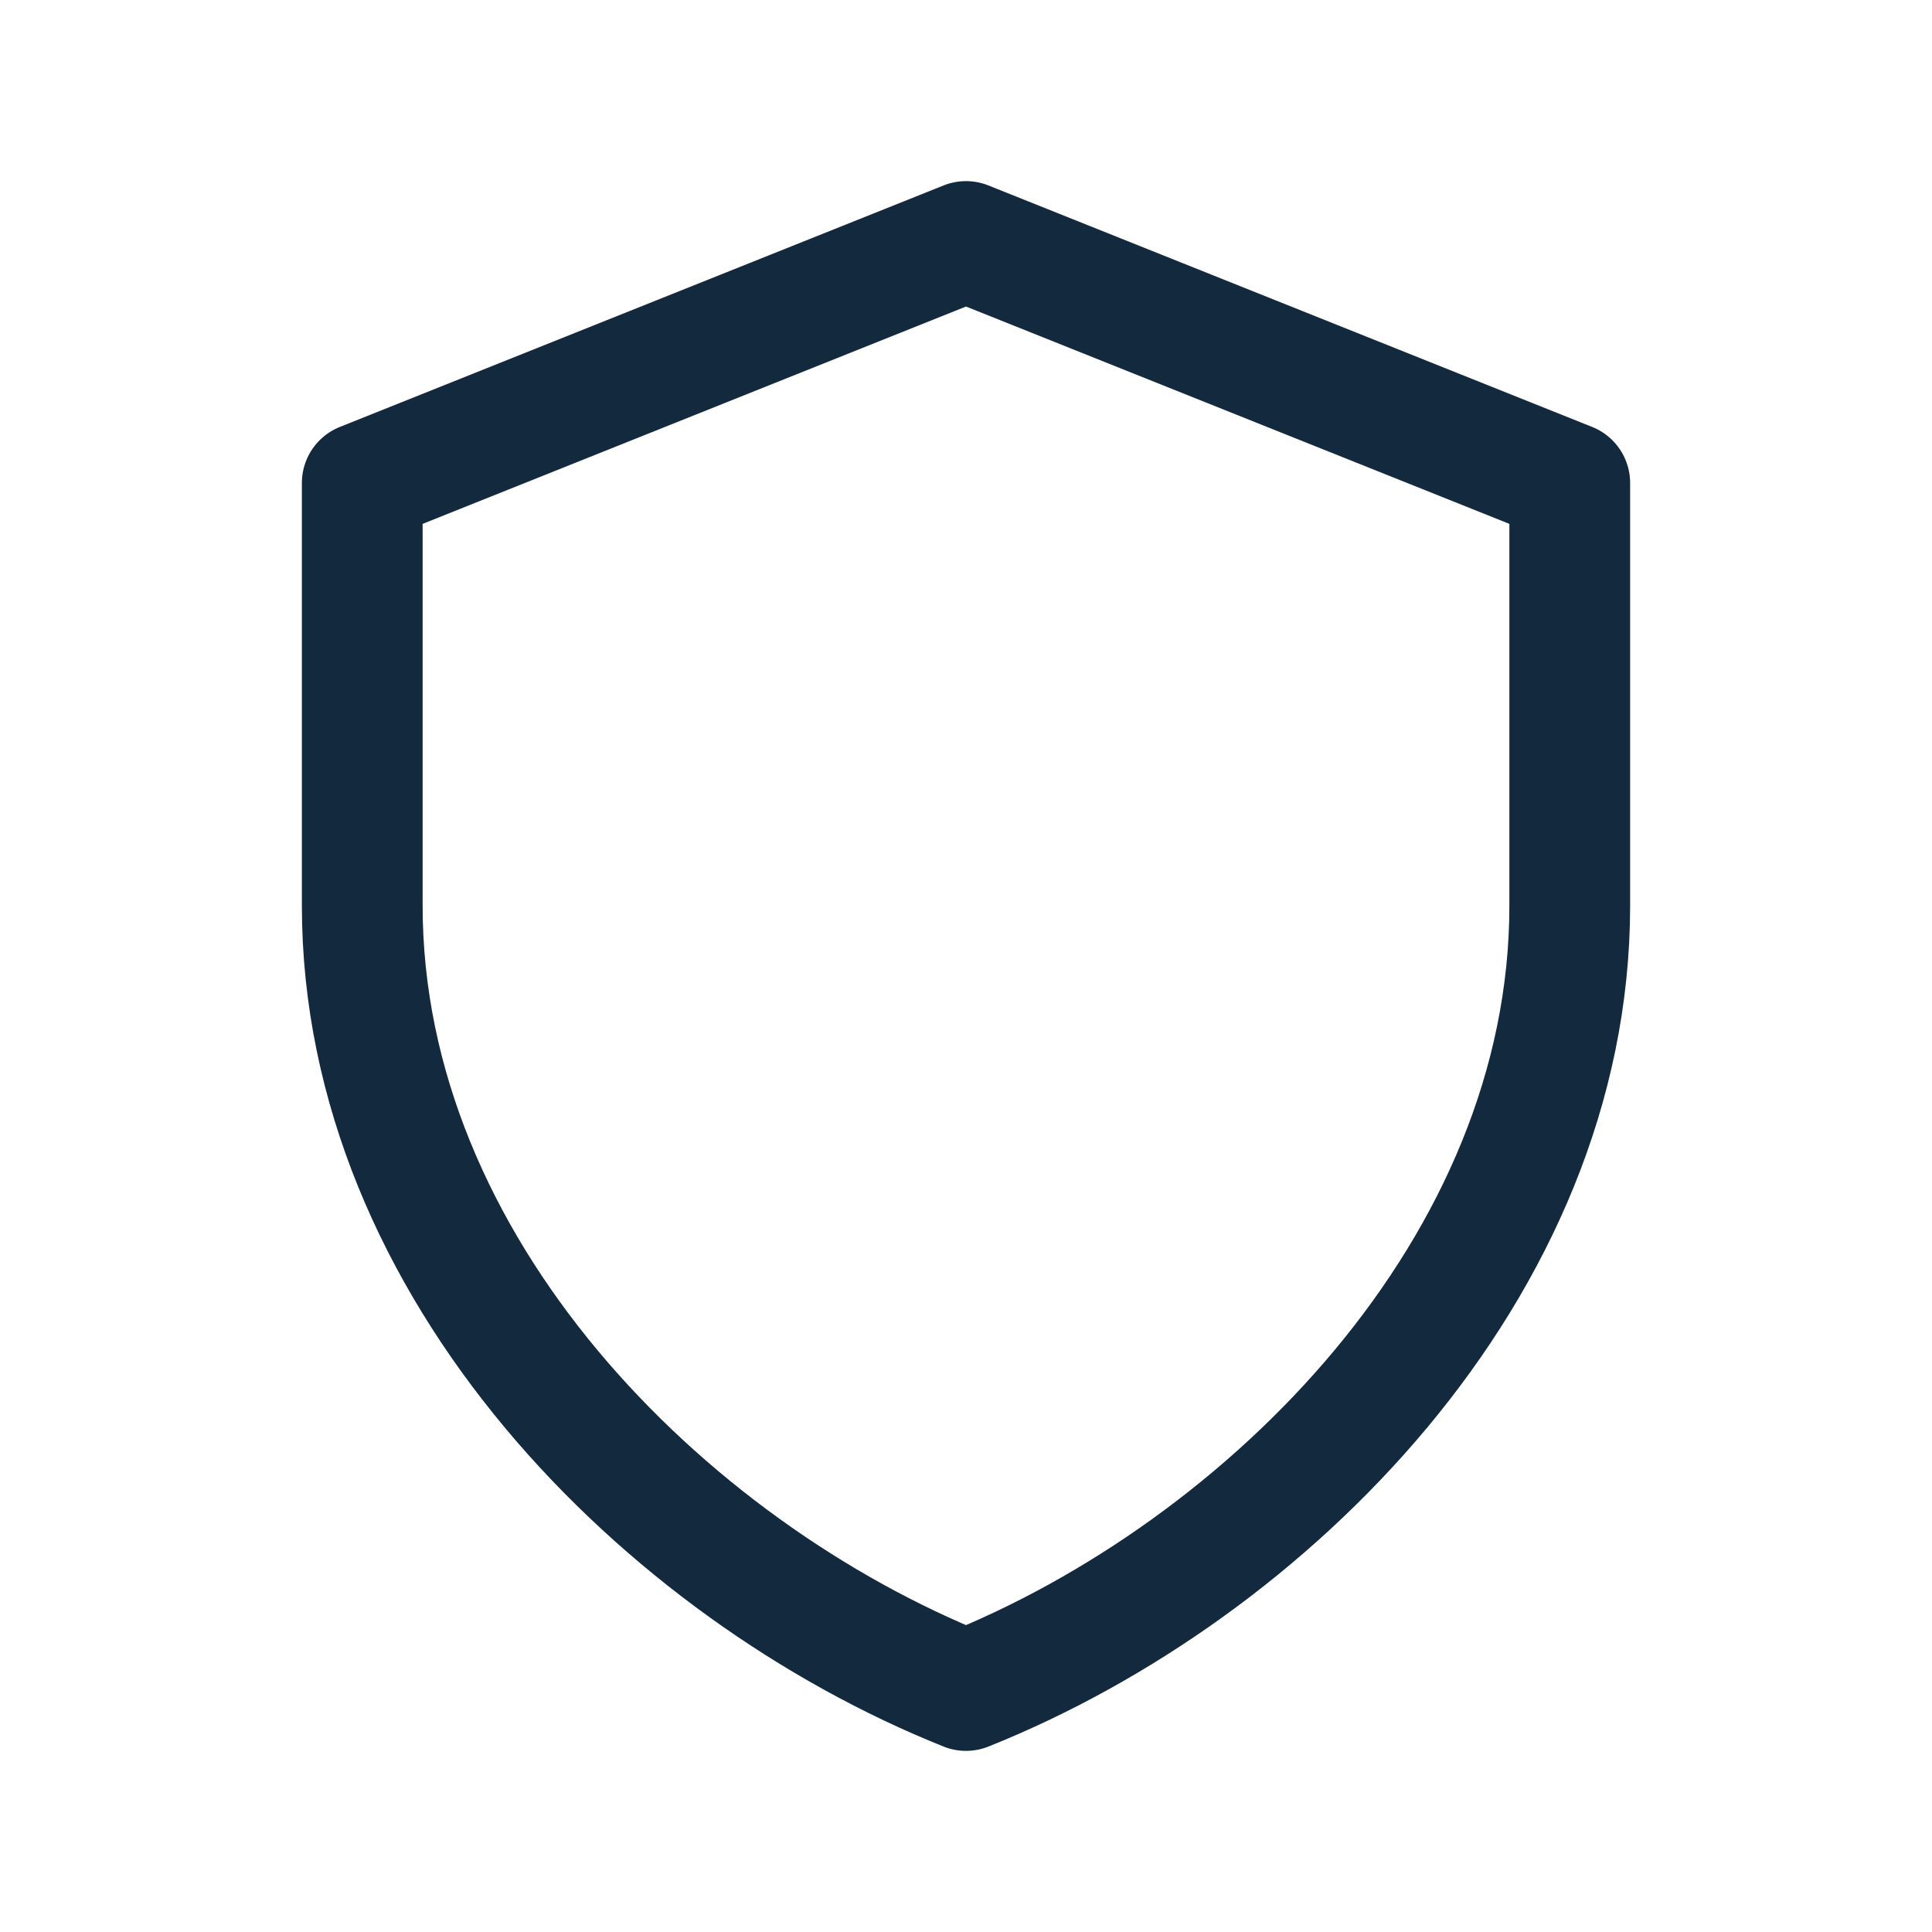<?xml version="1.0" encoding="UTF-8"?>
<svg xmlns="http://www.w3.org/2000/svg" width="32" height="32" viewBox="0 0 32 32"><path fill="none" stroke="#13293D" stroke-width="2" stroke-linejoin="round" d="M16 4l10 4v7c0 6-5 11-10 13C11 26 6 21 6 15V8l10-4z"/></svg>